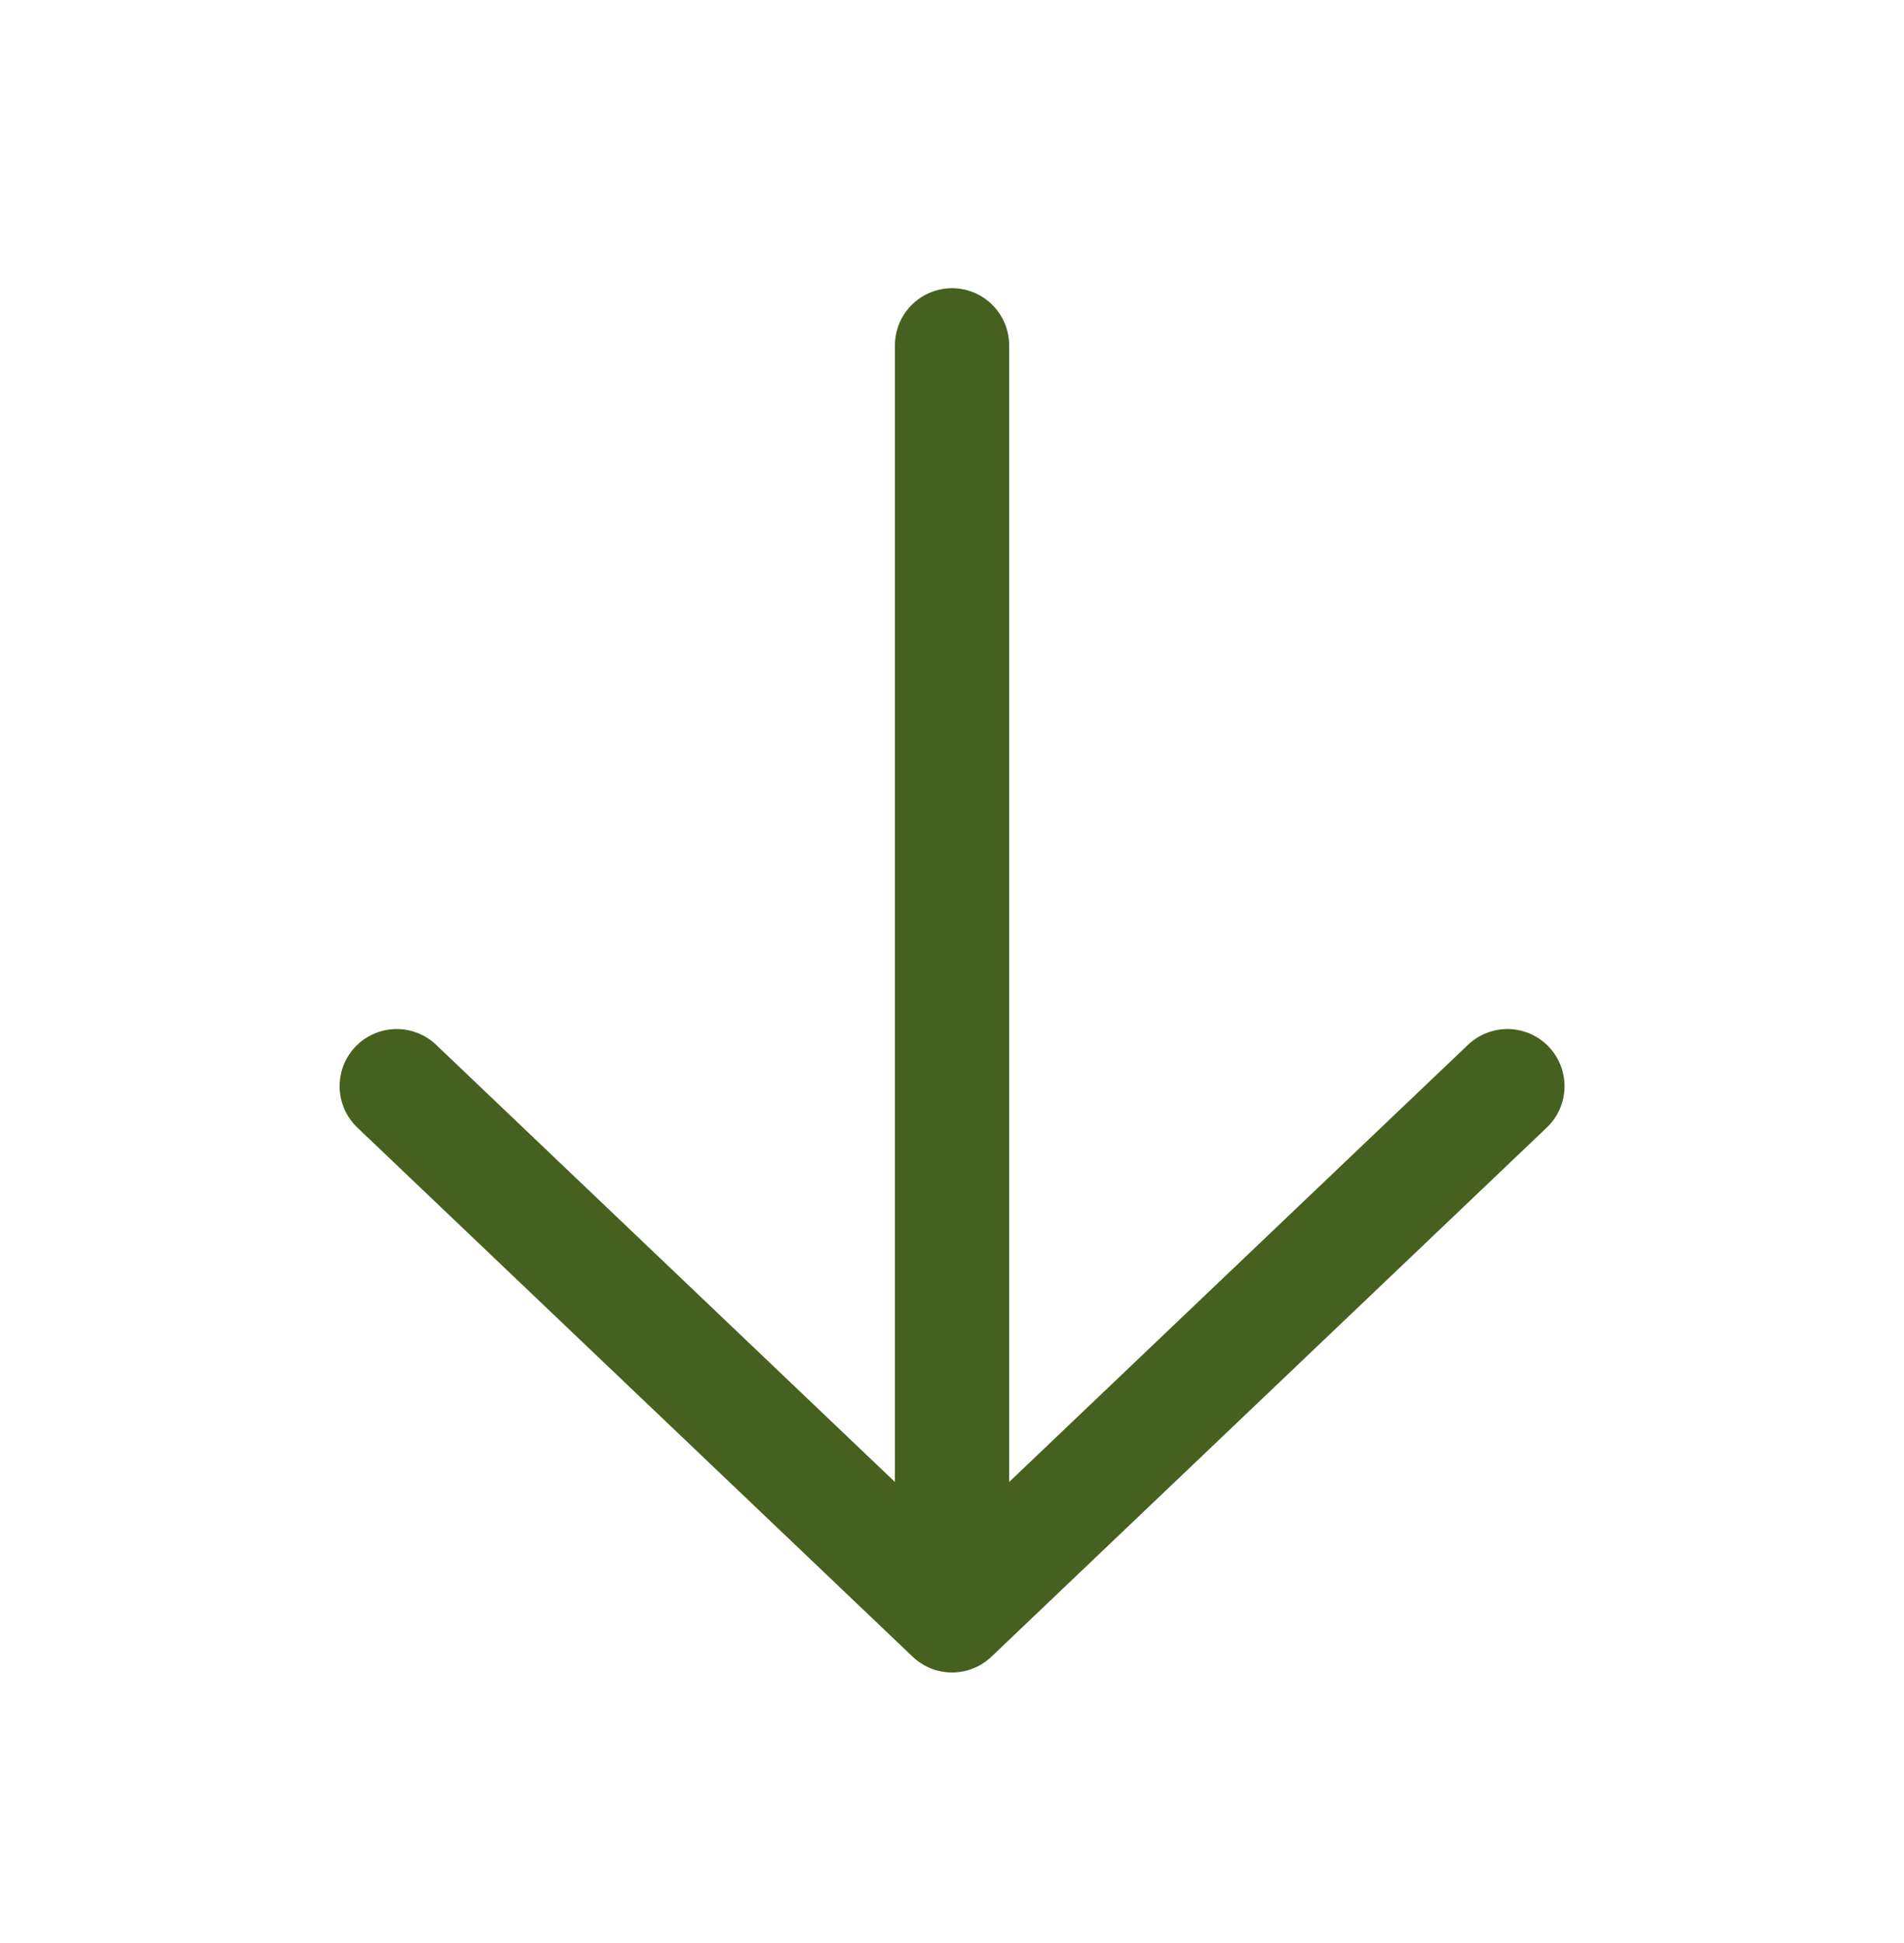 <svg width="50" height="51" viewBox="0 0 50 51" fill="none" xmlns="http://www.w3.org/2000/svg">
<path d="M39.585 28.51L25.001 42.399M25.001 42.399L10.418 28.51M25.001 42.399L25.001 9.065" stroke="#46601F" stroke-width="3" stroke-linecap="round" stroke-linejoin="round"/>
</svg>
